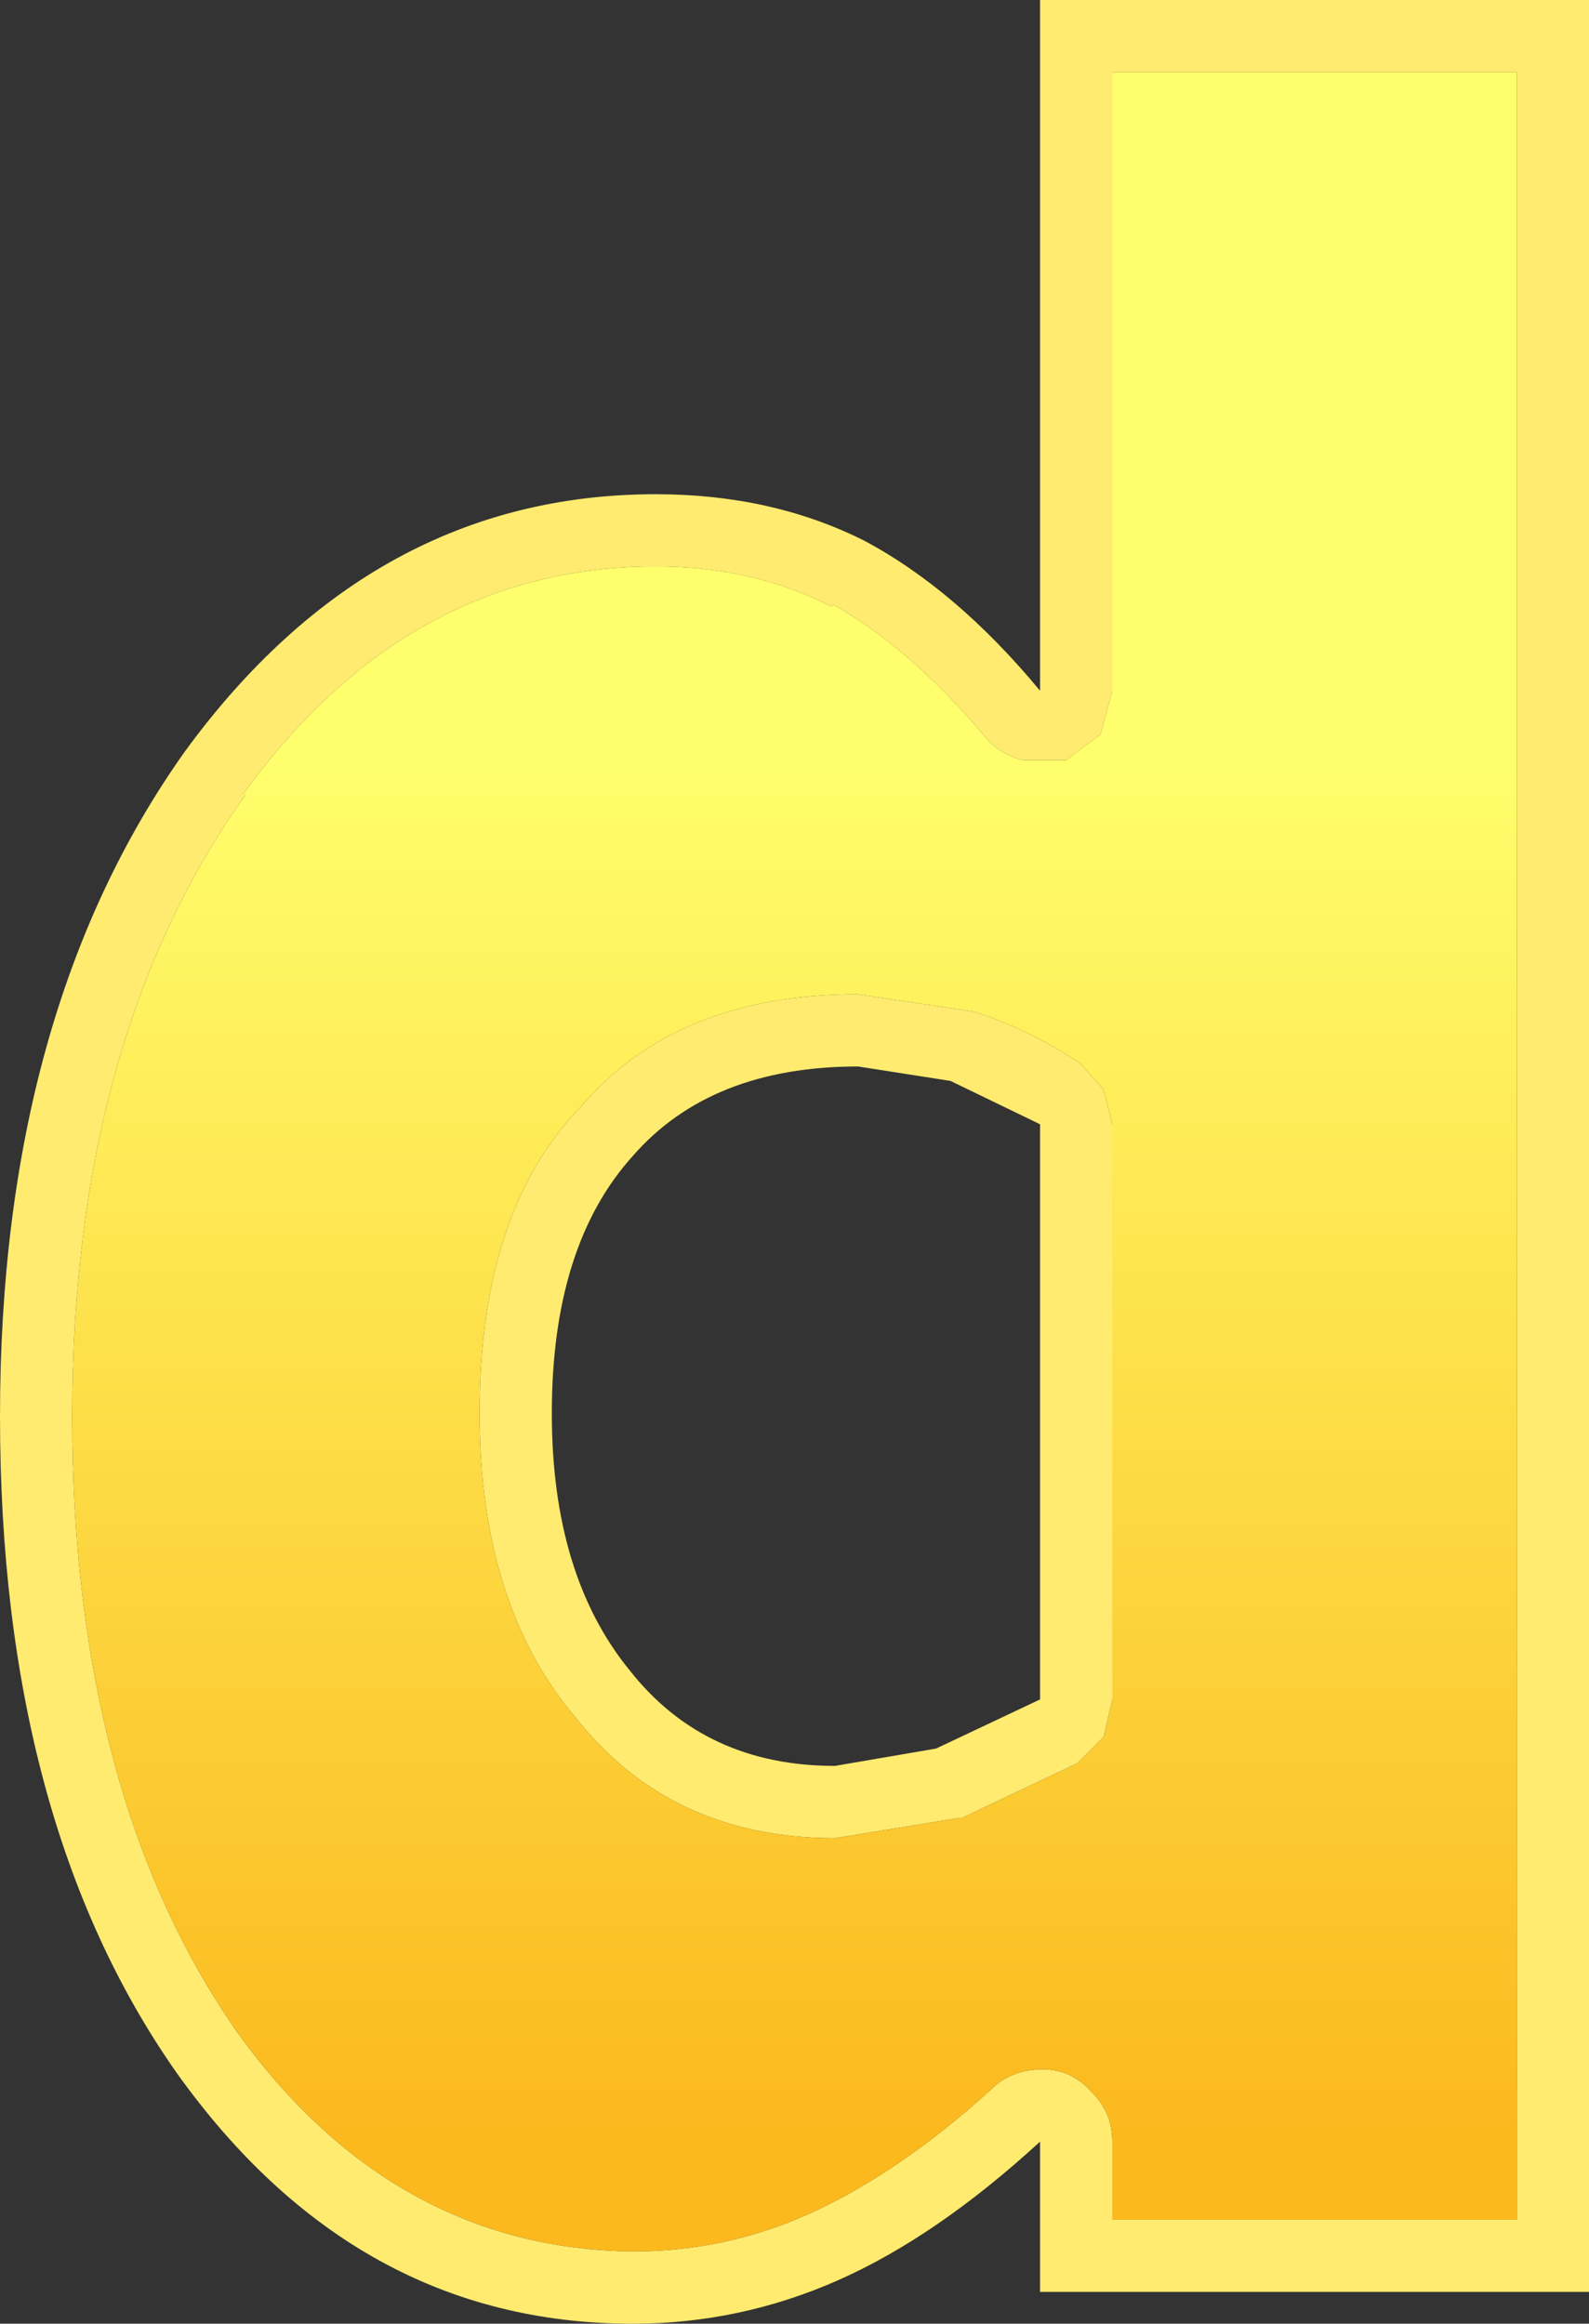 <?xml version="1.0" encoding="UTF-8" standalone="no"?>
<svg xmlns:xlink="http://www.w3.org/1999/xlink" height="40.2px" width="27.5px" xmlns="http://www.w3.org/2000/svg">
  <rect width="100%" height="100%" fill="#333333" stroke="none"/>
  <g transform="matrix(1.0, 0.0, 0.0, 1.0, 13.75, 20.1)">
    <path d="M0.65 -9.65 L0.65 -9.6 Q-0.7 -10.3 -2.4 -10.3 -6.7 -10.3 -9.55 -6.35 L-9.5 -6.35 Q-12.5 -2.15 -12.5 4.4 -12.5 10.95 -9.65 15.05 -6.95 18.8 -2.8 18.85 -1.2 18.85 0.25 18.2 1.8 17.5 3.4 16.05 3.75 15.7 4.3 15.7 4.8 15.7 5.15 16.1 5.5 16.45 5.5 16.95 L5.5 18.3 12.5 18.3 12.5 -18.85 5.5 -18.85 5.5 -8.15 5.3 -7.4 4.7 -6.95 3.95 -6.95 Q3.55 -7.05 3.3 -7.35 2.0 -8.9 0.65 -9.65 M1.2 -10.75 Q2.8 -9.9 4.25 -8.15 L4.25 -20.1 13.75 -20.1 13.75 19.55 4.25 19.55 4.25 16.95 Q2.45 18.6 0.75 19.35 -0.95 20.1 -2.8 20.1 -7.6 20.1 -10.7 15.75 -13.75 11.4 -13.75 4.4 -13.75 -2.6 -10.55 -7.1 -7.3 -11.55 -2.4 -11.55 -0.4 -11.55 1.2 -10.75 M5.35 -1.25 L5.5 -0.65 5.5 9.3 5.35 9.95 4.9 10.4 2.9 11.35 2.85 11.35 0.7 11.7 Q-2.15 11.7 -3.8 9.6 -5.45 7.65 -5.45 4.35 -5.45 0.9 -3.75 -0.9 L-3.7 -0.95 Q-2.05 -2.9 1.1 -2.9 L3.1 -2.6 Q4.05 -2.3 4.95 -1.7 L5.35 -1.25 M4.25 -0.65 L2.7 -1.4 1.1 -1.65 Q-1.45 -1.65 -2.8 -0.1 -4.2 1.45 -4.2 4.35 -4.2 7.15 -2.85 8.8 -1.55 10.45 0.7 10.45 L2.45 10.15 4.25 9.3 4.25 -0.65" fill="#ffeb6f" fill-rule="evenodd" stroke="none"/>
    <path d="M0.65 -9.65 Q2.0 -8.9 3.3 -7.35 3.55 -7.05 3.95 -6.95 L4.7 -6.95 5.3 -7.4 5.5 -8.15 5.5 -18.85 12.5 -18.85 12.5 18.3 5.5 18.3 5.5 16.95 Q5.5 16.45 5.15 16.1 4.8 15.7 4.3 15.7 3.75 15.7 3.4 16.05 1.8 17.5 0.25 18.2 -1.2 18.85 -2.8 18.85 -6.95 18.8 -9.65 15.05 -12.5 10.95 -12.5 4.4 -12.5 -2.15 -9.5 -6.35 L-9.55 -6.35 Q-6.7 -10.3 -2.4 -10.3 -0.7 -10.3 0.65 -9.6 L0.65 -9.65 M5.35 -1.25 L4.95 -1.7 Q4.05 -2.3 3.1 -2.6 L1.1 -2.9 Q-2.05 -2.9 -3.7 -0.95 L-3.75 -0.9 Q-5.45 0.9 -5.45 4.35 -5.45 7.65 -3.8 9.6 -2.15 11.7 0.7 11.7 L2.85 11.35 2.9 11.35 4.9 10.4 5.35 9.95 5.5 9.3 5.5 -0.65 5.35 -1.25" fill="url(#gradient0)" fill-rule="evenodd" stroke="none"/>
  </g>
  <defs>
    <linearGradient gradientTransform="matrix(0.0, -0.038, 0.024, 0.0, -91.45, -0.2)" gradientUnits="userSpaceOnUse" id="gradient0" spreadMethod="pad" x1="-819.2" x2="819.2">
      <stop offset="0.227" stop-color="#fbb91e"/>
      <stop offset="0.612" stop-color="#ffff6d"/>
    </linearGradient>
  </defs>
</svg>
